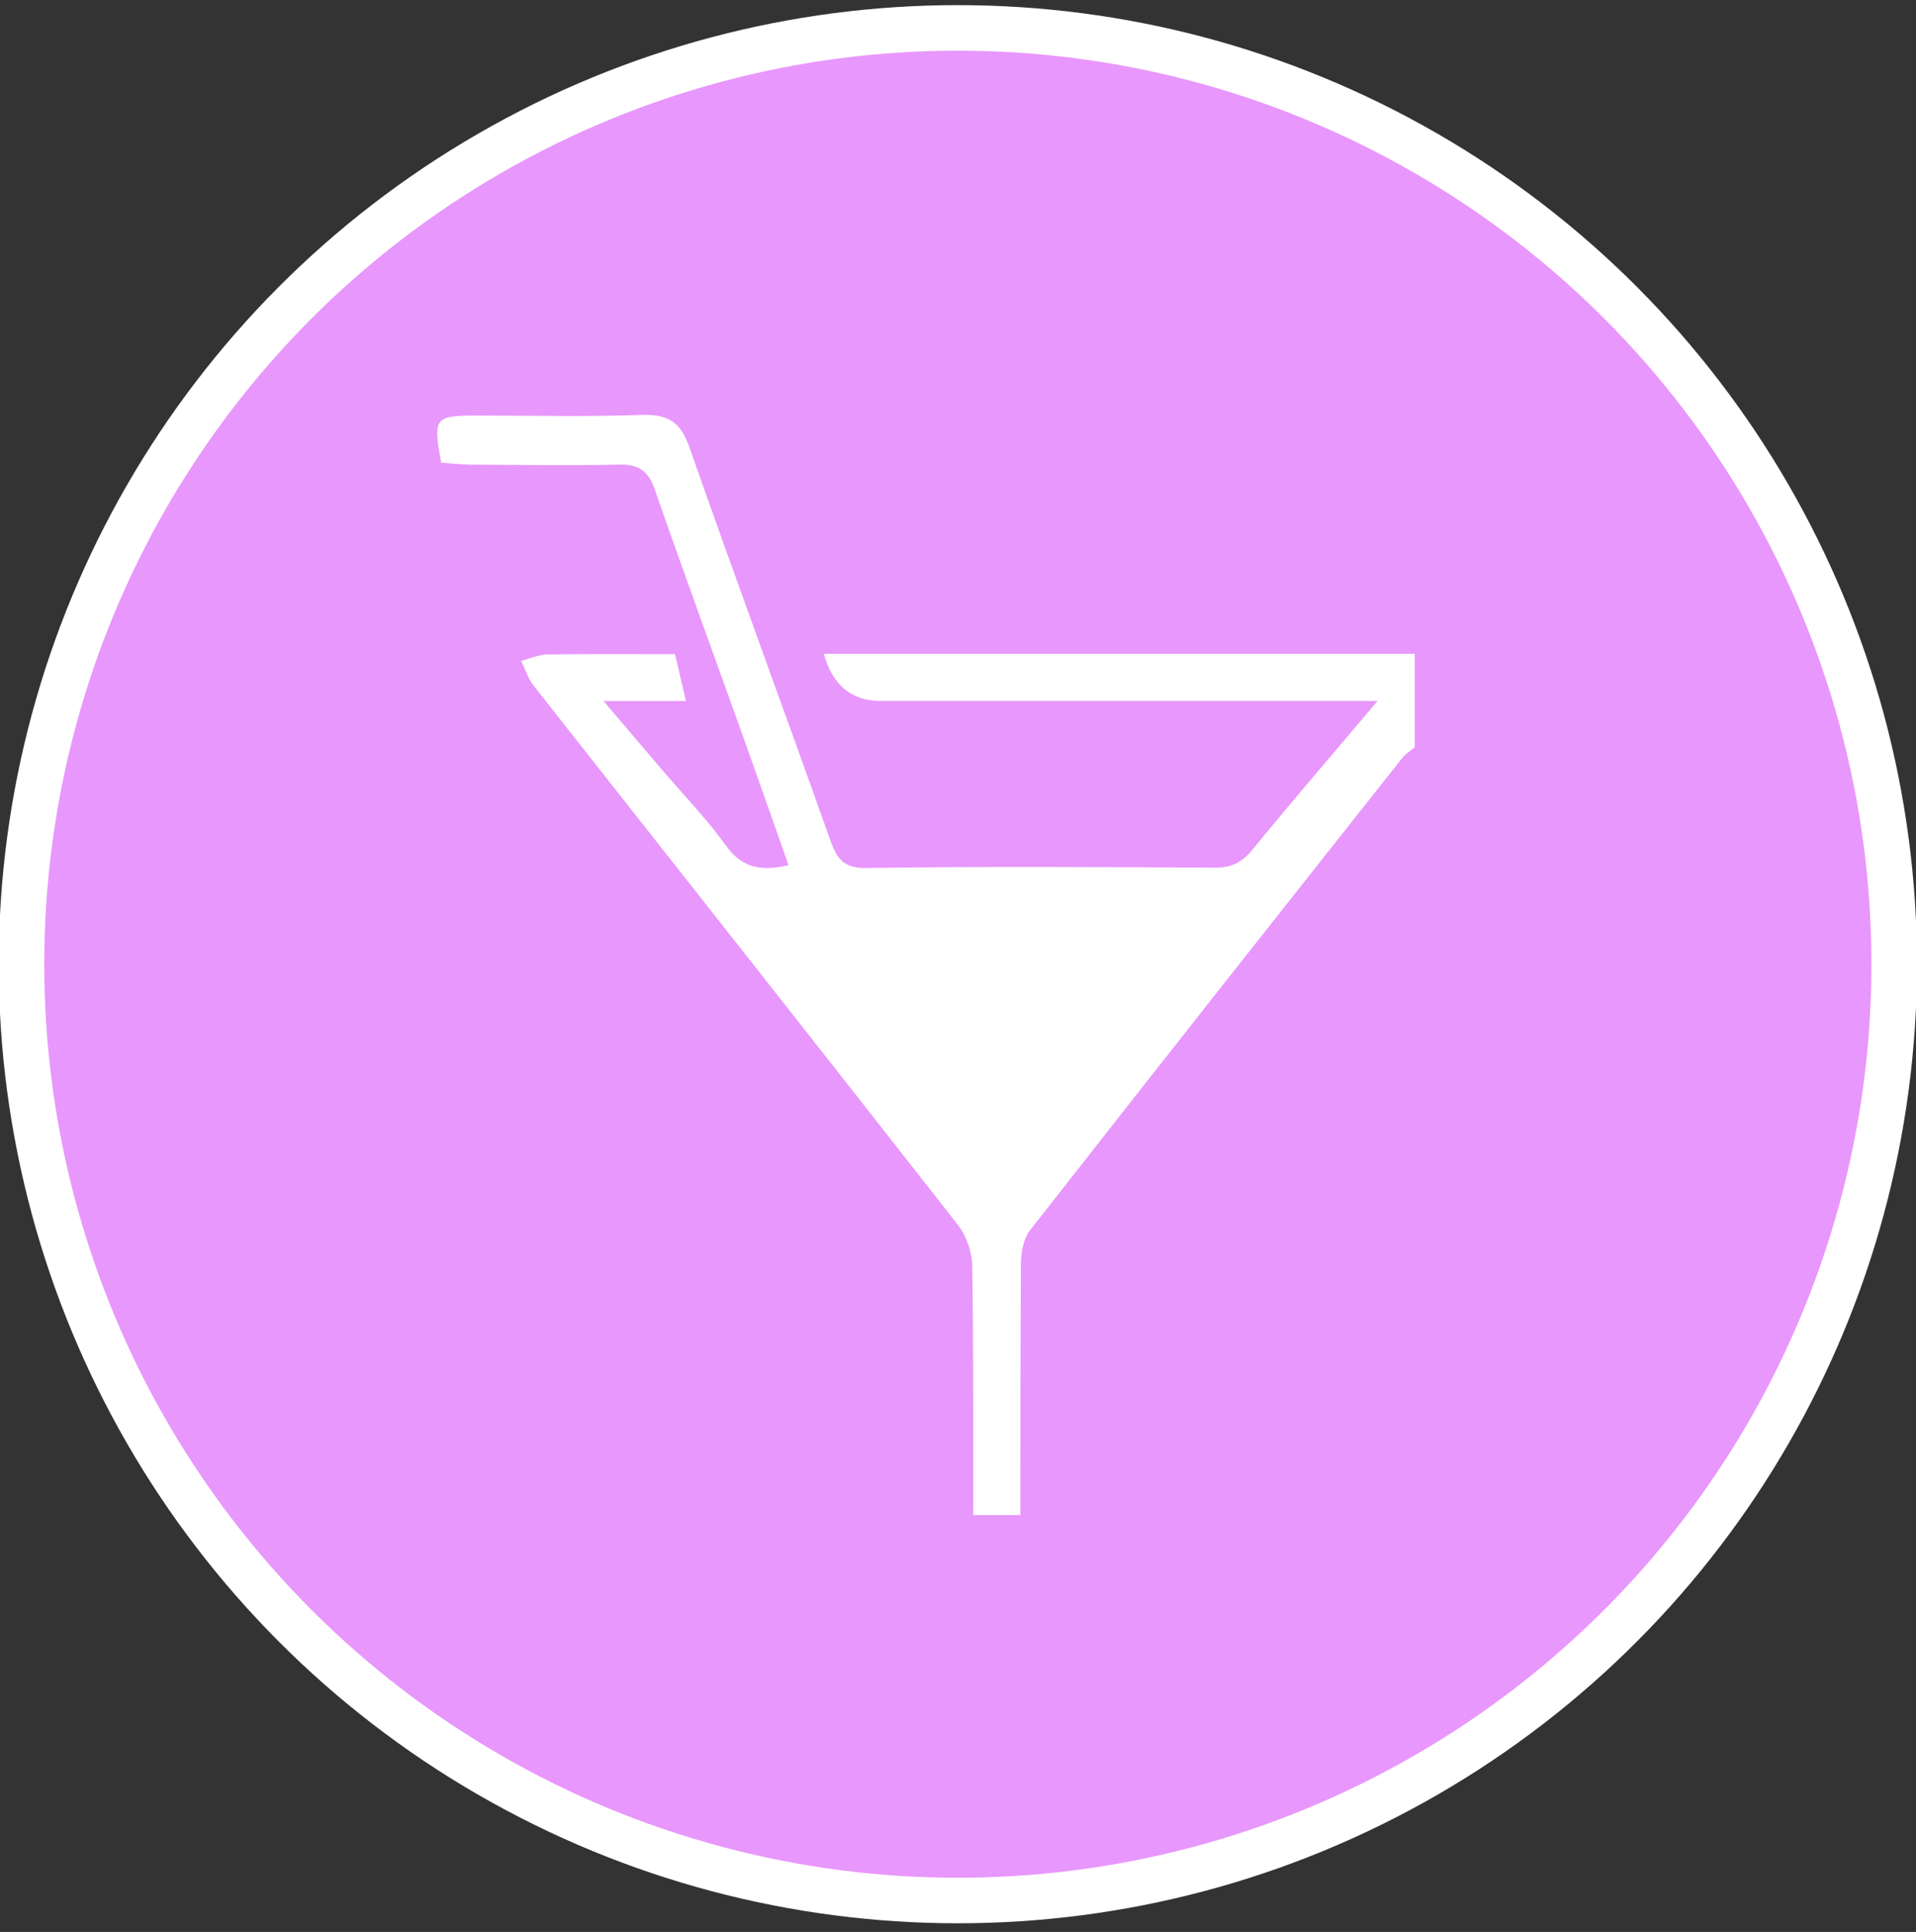 <?xml version="1.0" encoding="UTF-8"?>
<svg id="Layer_1" data-name="Layer 1" xmlns="http://www.w3.org/2000/svg" viewBox="0 0 59.75 60.25">
  <rect x="0" y="0" width="59.75" height="60.25" fill="#333333" stroke="none"/>
  <defs>
    <style>
      .cls-1 {
        fill: #fff;
      }

      .cls-2 {
        fill: #e897fc;
        stroke: #fff;
        stroke-miterlimit: 10;
        stroke-width: 1.42px;
      }
    </style>
  </defs>
  <circle class="cls-2" cx="29.87" cy="30.07" r="29.2"/>
  <g id="BhDcib">
    <path class="cls-1" d="M30.35,47.29c0-2.59,.01-5.18-.03-7.77,0-.44-.17-.96-.44-1.31-4.4-5.62-8.83-11.23-13.25-16.84-.17-.22-.25-.51-.38-.76,.27-.07,.54-.19,.81-.2,1.32-.02,2.63-.01,3.99-.01,.11,.49,.22,.93,.34,1.46h-2.57c.71,.84,1.29,1.52,1.88,2.21,.65,.76,1.35,1.48,1.93,2.29,.51,.72,1.12,.82,1.96,.62-.47-1.33-.93-2.65-1.4-3.96-.92-2.58-1.87-5.16-2.77-7.75-.2-.59-.52-.8-1.12-.78-1.54,.03-3.07,.01-4.61,0-.31,0-.63-.04-.93-.06-.26-1.4-.21-1.47,1.1-1.47,1.73,0,3.45,.04,5.18-.02,.8-.02,1.19,.23,1.46,1.01,1.44,4.11,2.95,8.19,4.41,12.3,.21,.58,.44,.83,1.12,.82,3.61-.05,7.23-.03,10.84-.01,.51,0,.84-.14,1.17-.54,1.24-1.52,2.52-3,3.92-4.66h-15.5q-1.36,0-1.77-1.47h18.43v2.91c-.14,.12-.3,.22-.4,.35-3.88,4.9-7.75,9.8-11.6,14.72-.19,.24-.27,.64-.28,.96-.02,2.64-.02,5.28-.02,7.92-.49,0-.98,0-1.46,0Z"/>
  </g>
</svg>
